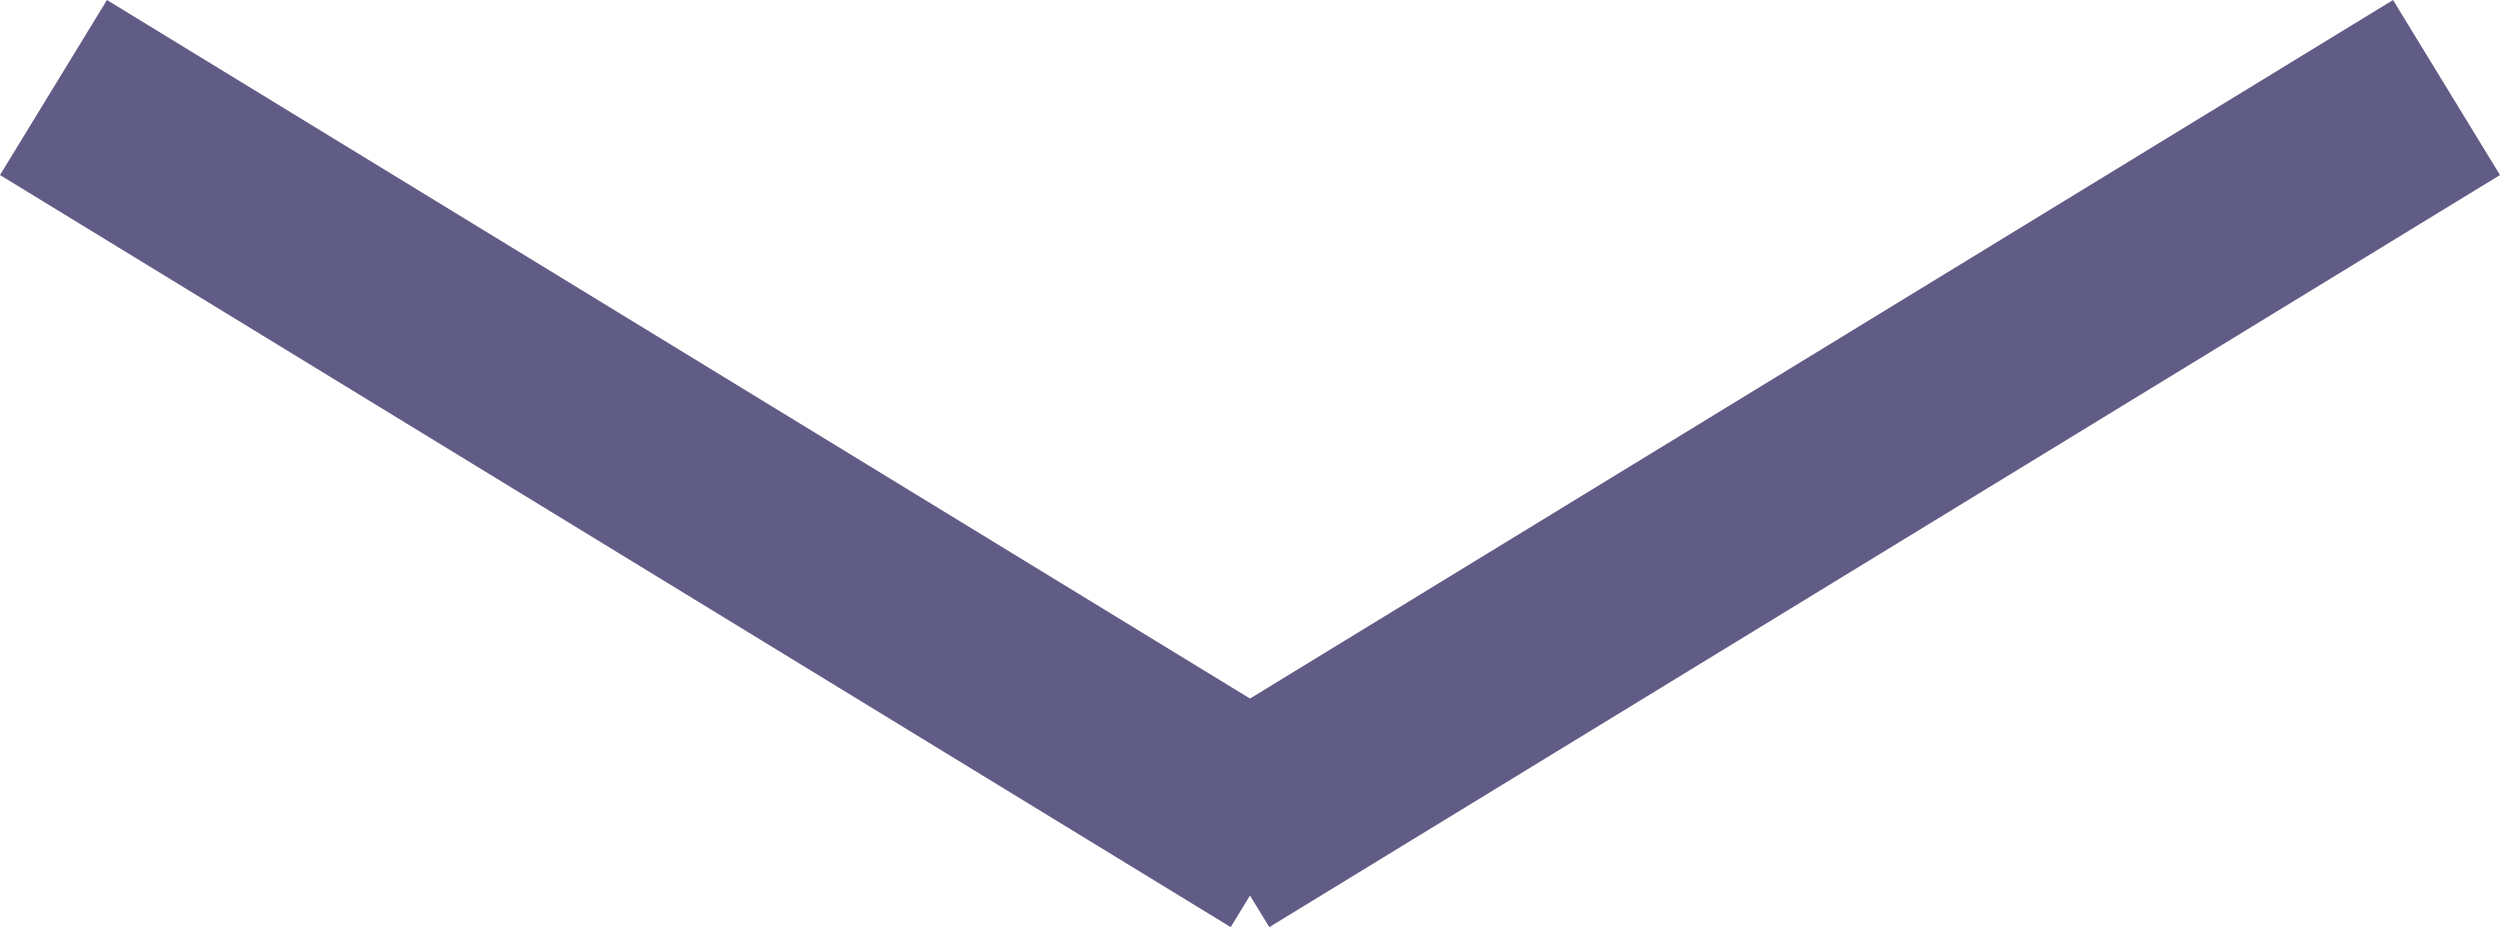 <svg xmlns="http://www.w3.org/2000/svg" width="36.564" height="13.56" viewBox="0 0 36.564 13.56">
  <g id="Group_327" data-name="Group 327" transform="translate(-599.718 -689.22)">
    <line id="Line_4" data-name="Line 4" y1="11" x2="18" transform="translate(617.5 690.5)" fill="none" stroke="#605c86" stroke-width="3"/>
    <line id="Line_5" data-name="Line 5" x2="18" y2="11" transform="translate(600.5 690.5)" fill="none" stroke="#605c86" stroke-width="3"/>
  </g>
</svg>
